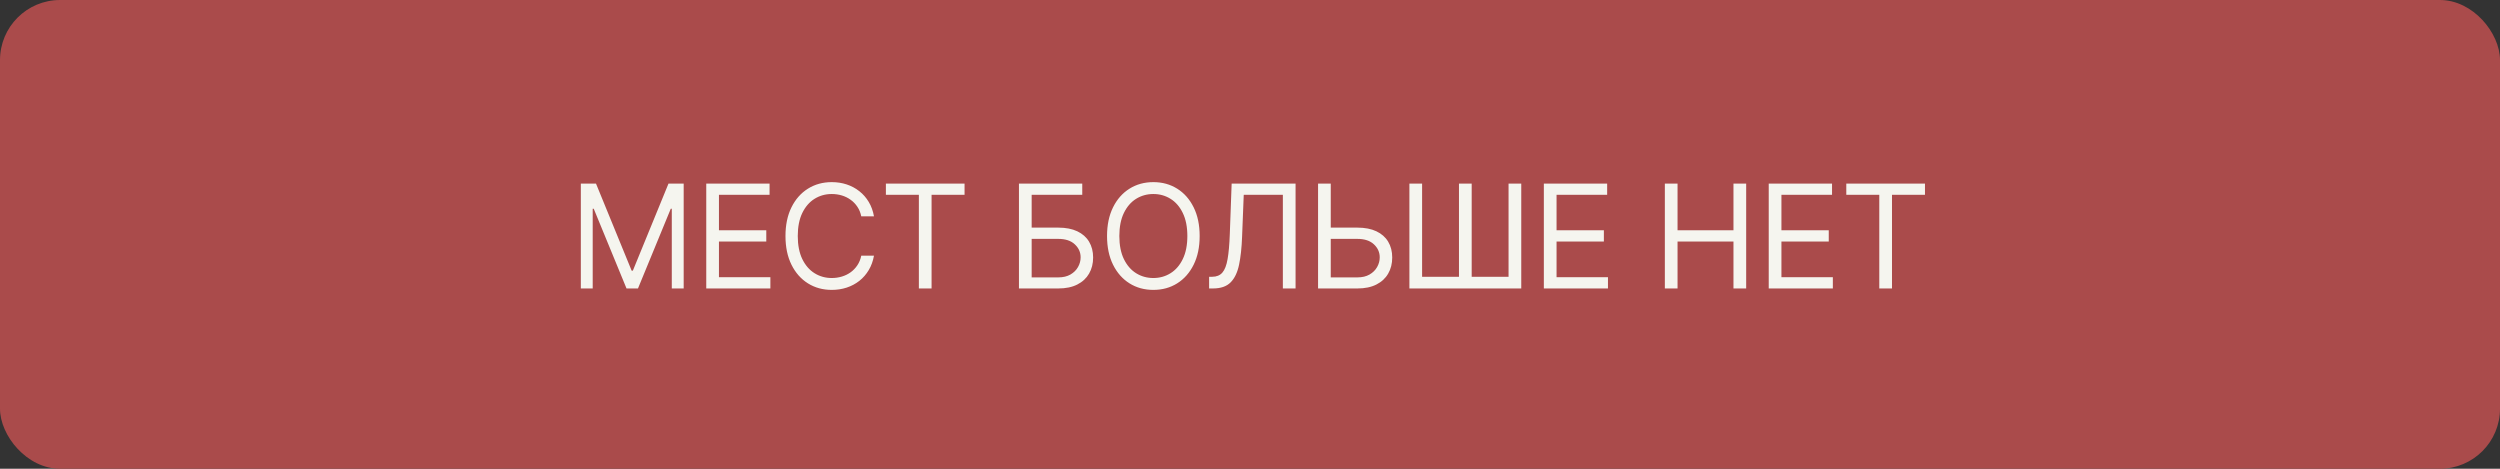 <?xml version="1.0" encoding="UTF-8"?> <svg xmlns="http://www.w3.org/2000/svg" width="208" height="39" viewBox="0 0 208 39" fill="none"><rect x="0" y="0" width="208" height="39" fill="#333333" stroke="none"/><rect width="208" height="39" rx="5" fill="#AA4B4B"></rect><path d="M48.325 15.273H49.586L52.552 22.517H52.654L55.62 15.273H56.882V24H55.893V17.369H55.808L53.08 24H52.126L49.399 17.369H49.313V24H48.325V15.273ZM58.761 24V15.273H64.028V16.21H59.817V19.159H63.755V20.097H59.817V23.062H64.096V24H58.761ZM72.715 18H71.658C71.596 17.696 71.486 17.429 71.33 17.199C71.177 16.969 70.989 16.776 70.768 16.619C70.549 16.46 70.306 16.341 70.039 16.261C69.772 16.182 69.493 16.142 69.204 16.142C68.675 16.142 68.197 16.276 67.768 16.543C67.341 16.81 67.002 17.203 66.749 17.723C66.499 18.243 66.374 18.881 66.374 19.636C66.374 20.392 66.499 21.03 66.749 21.55C67.002 22.07 67.341 22.463 67.768 22.73C68.197 22.997 68.675 23.131 69.204 23.131C69.493 23.131 69.772 23.091 70.039 23.011C70.306 22.932 70.549 22.814 70.768 22.658C70.989 22.499 71.177 22.304 71.33 22.074C71.486 21.841 71.596 21.574 71.658 21.273H72.715C72.635 21.719 72.491 22.118 72.28 22.47C72.07 22.822 71.809 23.122 71.496 23.369C71.184 23.614 70.833 23.8 70.444 23.928C70.057 24.055 69.644 24.119 69.204 24.119C68.459 24.119 67.797 23.938 67.218 23.574C66.638 23.21 66.182 22.693 65.85 22.023C65.518 21.352 65.352 20.557 65.352 19.636C65.352 18.716 65.518 17.921 65.85 17.25C66.182 16.579 66.638 16.062 67.218 15.699C67.797 15.335 68.459 15.153 69.204 15.153C69.644 15.153 70.057 15.217 70.444 15.345C70.833 15.473 71.184 15.661 71.496 15.908C71.809 16.152 72.07 16.45 72.28 16.803C72.491 17.152 72.635 17.551 72.715 18ZM73.706 16.21V15.273H80.251V16.21H77.507V24H76.45V16.21H73.706ZM84.777 24V15.273H90.044V16.21H85.834V18.938H88.05C88.675 18.938 89.202 19.04 89.631 19.244C90.063 19.449 90.389 19.737 90.611 20.109C90.835 20.482 90.948 20.921 90.948 21.426C90.948 21.932 90.835 22.378 90.611 22.764C90.389 23.151 90.063 23.453 89.631 23.672C89.202 23.891 88.675 24 88.05 24H84.777ZM85.834 23.079H88.05C88.448 23.079 88.784 23 89.06 22.841C89.338 22.679 89.548 22.472 89.69 22.219C89.835 21.963 89.908 21.693 89.908 21.409C89.908 20.991 89.747 20.632 89.426 20.331C89.105 20.027 88.646 19.875 88.05 19.875H85.834V23.079ZM99.811 19.636C99.811 20.557 99.645 21.352 99.312 22.023C98.98 22.693 98.524 23.21 97.944 23.574C97.365 23.938 96.703 24.119 95.959 24.119C95.214 24.119 94.552 23.938 93.973 23.574C93.393 23.21 92.937 22.693 92.605 22.023C92.272 21.352 92.106 20.557 92.106 19.636C92.106 18.716 92.272 17.921 92.605 17.25C92.937 16.579 93.393 16.062 93.973 15.699C94.552 15.335 95.214 15.153 95.959 15.153C96.703 15.153 97.365 15.335 97.944 15.699C98.524 16.062 98.98 16.579 99.312 17.25C99.645 17.921 99.811 18.716 99.811 19.636ZM98.788 19.636C98.788 18.881 98.662 18.243 98.409 17.723C98.159 17.203 97.819 16.81 97.39 16.543C96.964 16.276 96.487 16.142 95.959 16.142C95.43 16.142 94.951 16.276 94.522 16.543C94.096 16.81 93.757 17.203 93.504 17.723C93.254 18.243 93.129 18.881 93.129 19.636C93.129 20.392 93.254 21.03 93.504 21.55C93.757 22.07 94.096 22.463 94.522 22.73C94.951 22.997 95.43 23.131 95.959 23.131C96.487 23.131 96.964 22.997 97.39 22.73C97.819 22.463 98.159 22.07 98.409 21.55C98.662 21.03 98.788 20.392 98.788 19.636ZM100.598 24V23.028H100.854C101.217 23.028 101.5 22.912 101.702 22.679C101.903 22.446 102.048 22.07 102.136 21.55C102.227 21.03 102.288 20.341 102.319 19.483L102.473 15.273H107.791V24H106.734V16.21H103.479L103.342 19.688C103.308 20.602 103.224 21.381 103.091 22.023C102.957 22.665 102.723 23.155 102.388 23.493C102.052 23.831 101.564 24 100.922 24H100.598ZM110.447 18.938H112.935C113.56 18.938 114.087 19.04 114.516 19.244C114.948 19.449 115.275 19.737 115.496 20.109C115.721 20.482 115.833 20.921 115.833 21.426C115.833 21.932 115.721 22.378 115.496 22.764C115.275 23.151 114.948 23.453 114.516 23.672C114.087 23.891 113.56 24 112.935 24H109.663V15.273H110.719V23.079H112.935C113.333 23.079 113.67 23 113.945 22.841C114.224 22.679 114.434 22.472 114.576 22.219C114.721 21.963 114.793 21.693 114.793 21.409C114.793 20.991 114.633 20.632 114.312 20.331C113.991 20.027 113.532 19.875 112.935 19.875H110.447V18.938ZM117.262 15.273H118.319V23.028H121.387V15.273H122.444V23.028H125.512V15.273H126.569V24H117.262V15.273ZM128.448 24V15.273H133.715V16.21H129.505V19.159H133.442V20.097H129.505V23.062H133.783V24H128.448ZM138.515 24V15.273H139.572V19.159H144.225V15.273H145.282V24H144.225V20.097H139.572V24H138.515ZM147.158 24V15.273H152.425V16.21H148.215V19.159H152.152V20.097H148.215V23.062H152.493V24H147.158ZM153.612 16.21V15.273H160.158V16.21H157.414V24H156.357V16.21H153.612Z" fill="#F5F5EF"></path></svg> 